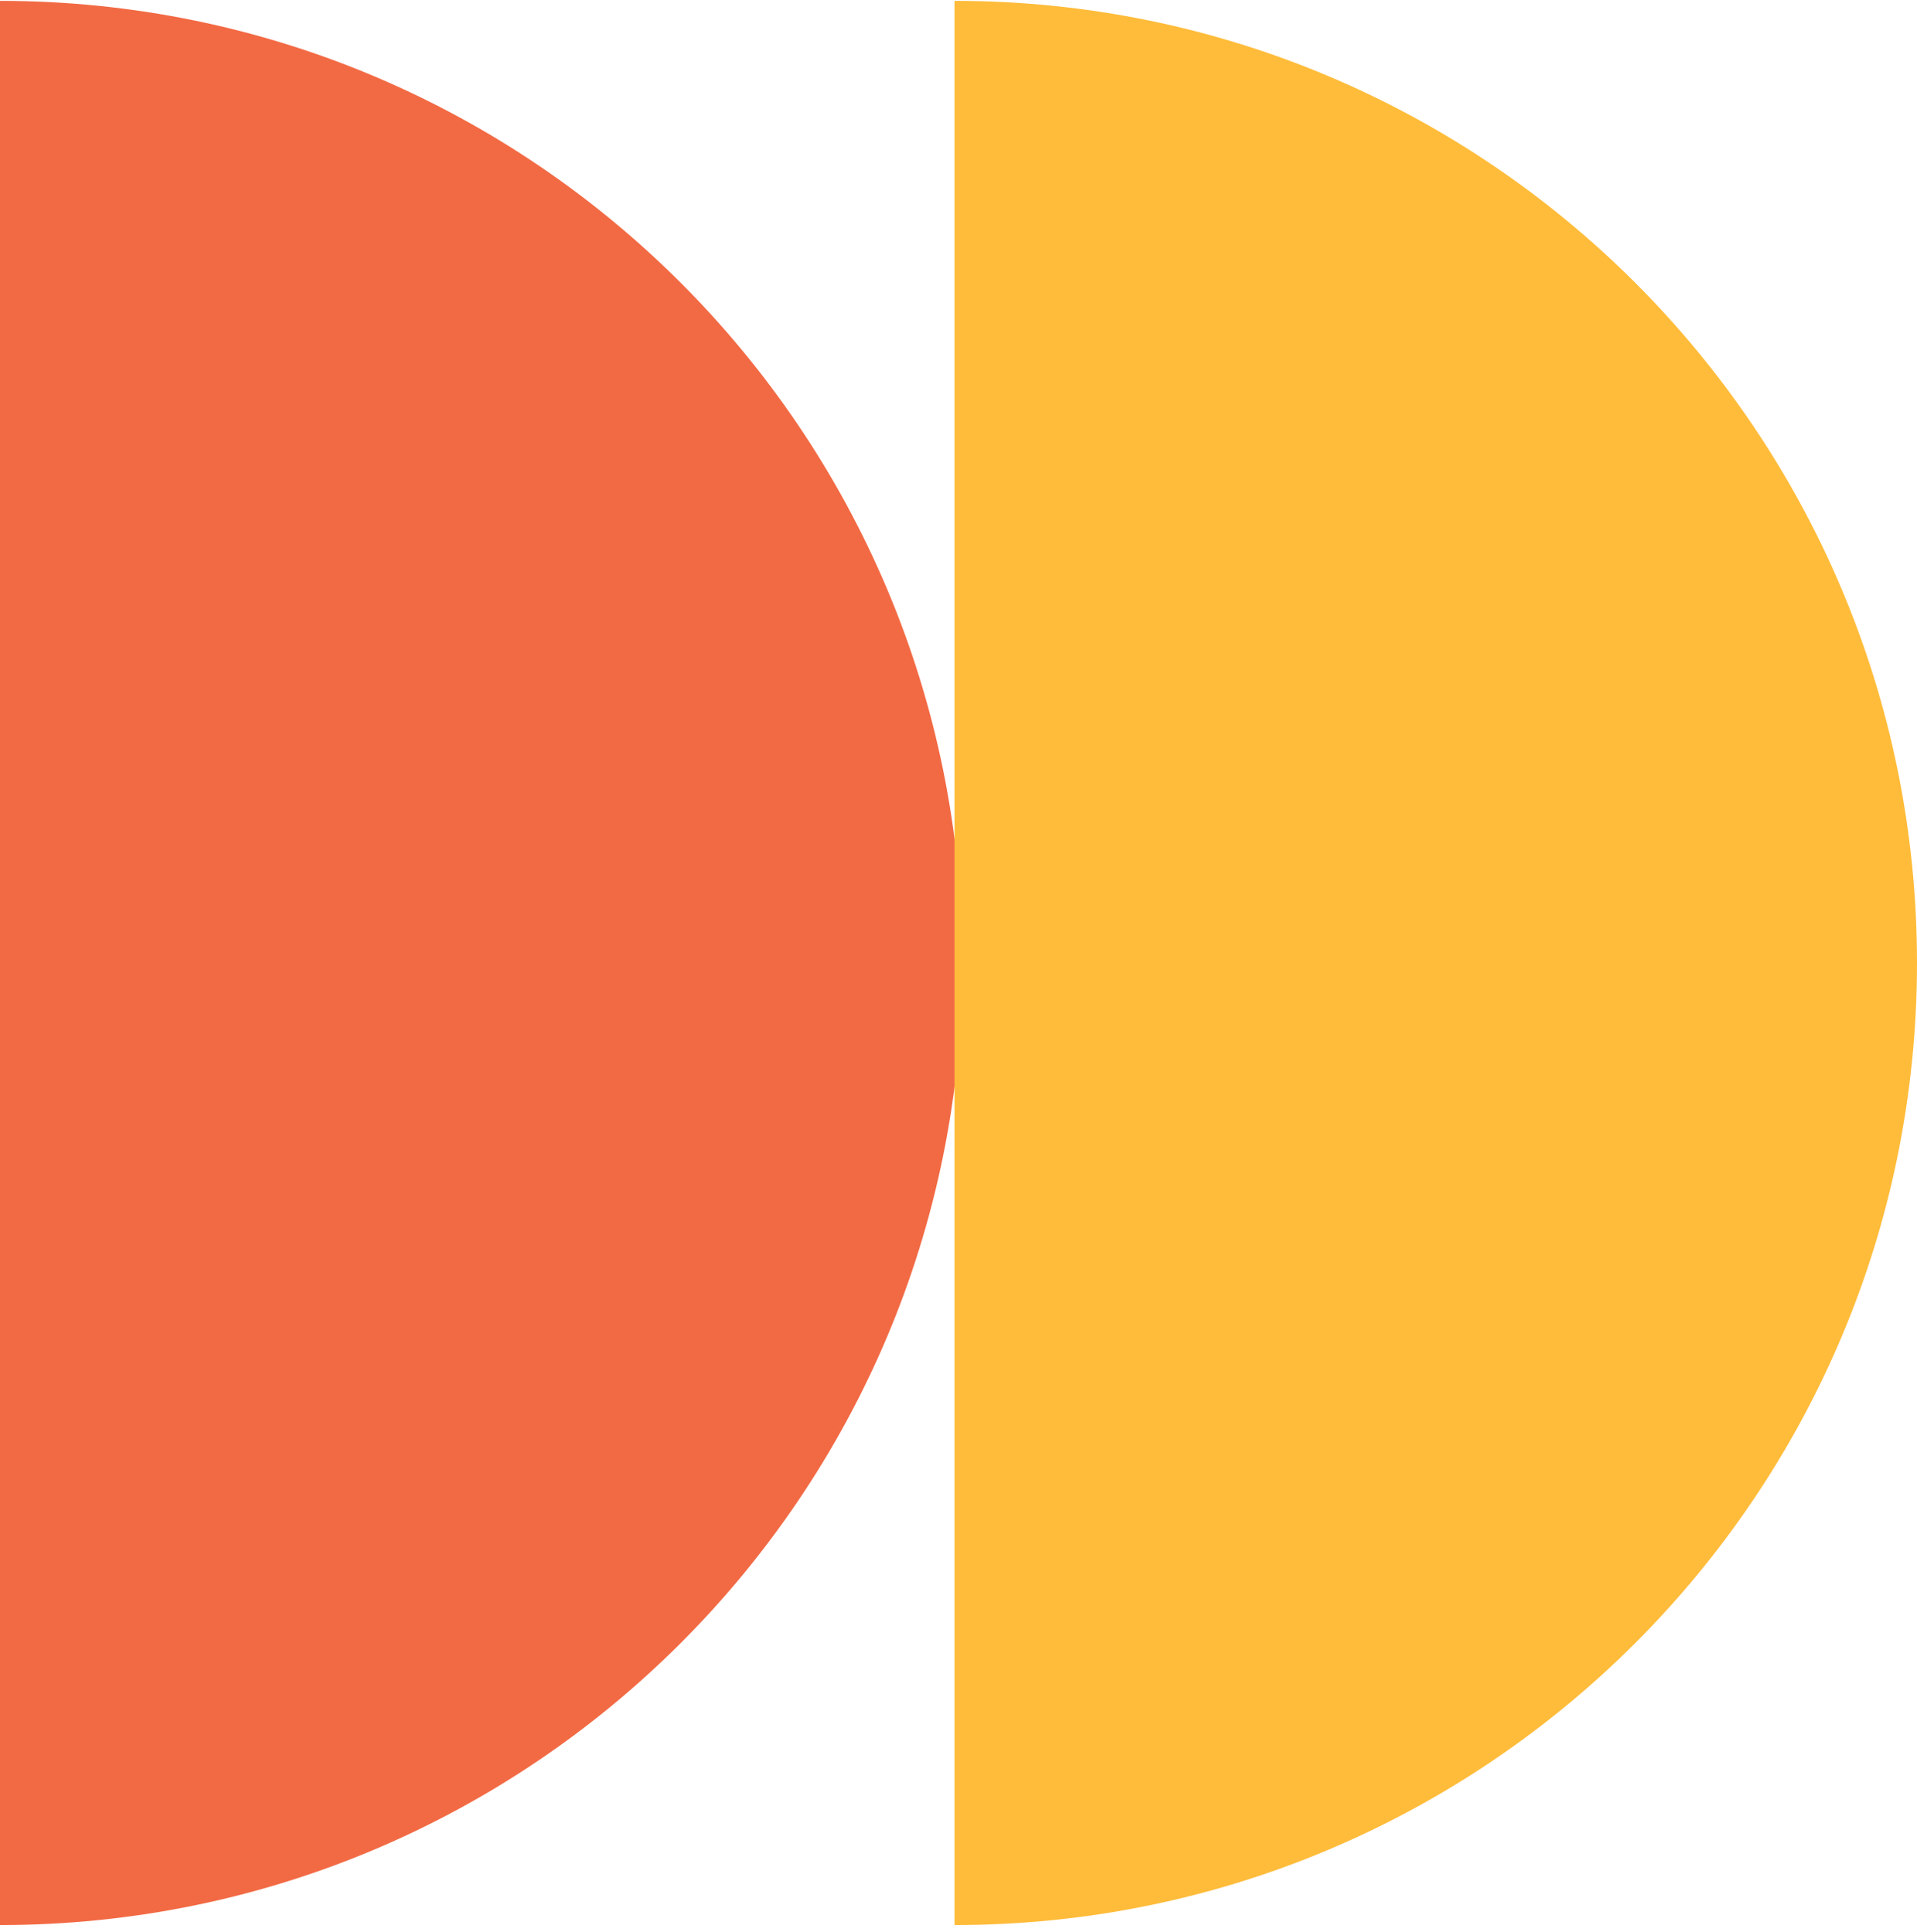 <svg width="254" height="256" viewBox="0 0 254 256" fill="none" xmlns="http://www.w3.org/2000/svg">
<path d="M0 255.113V0.113C70.433 0.113 127.528 57.188 127.528 127.608C127.528 198.028 70.423 255.113 0 255.113Z" fill="#F26A44"/>
<path d="M126.472 255.113V0.113C196.904 0.113 254 57.188 254 127.608C254 198.028 196.894 255.113 126.472 255.113Z" fill="#FFBC3A"/>
</svg>
